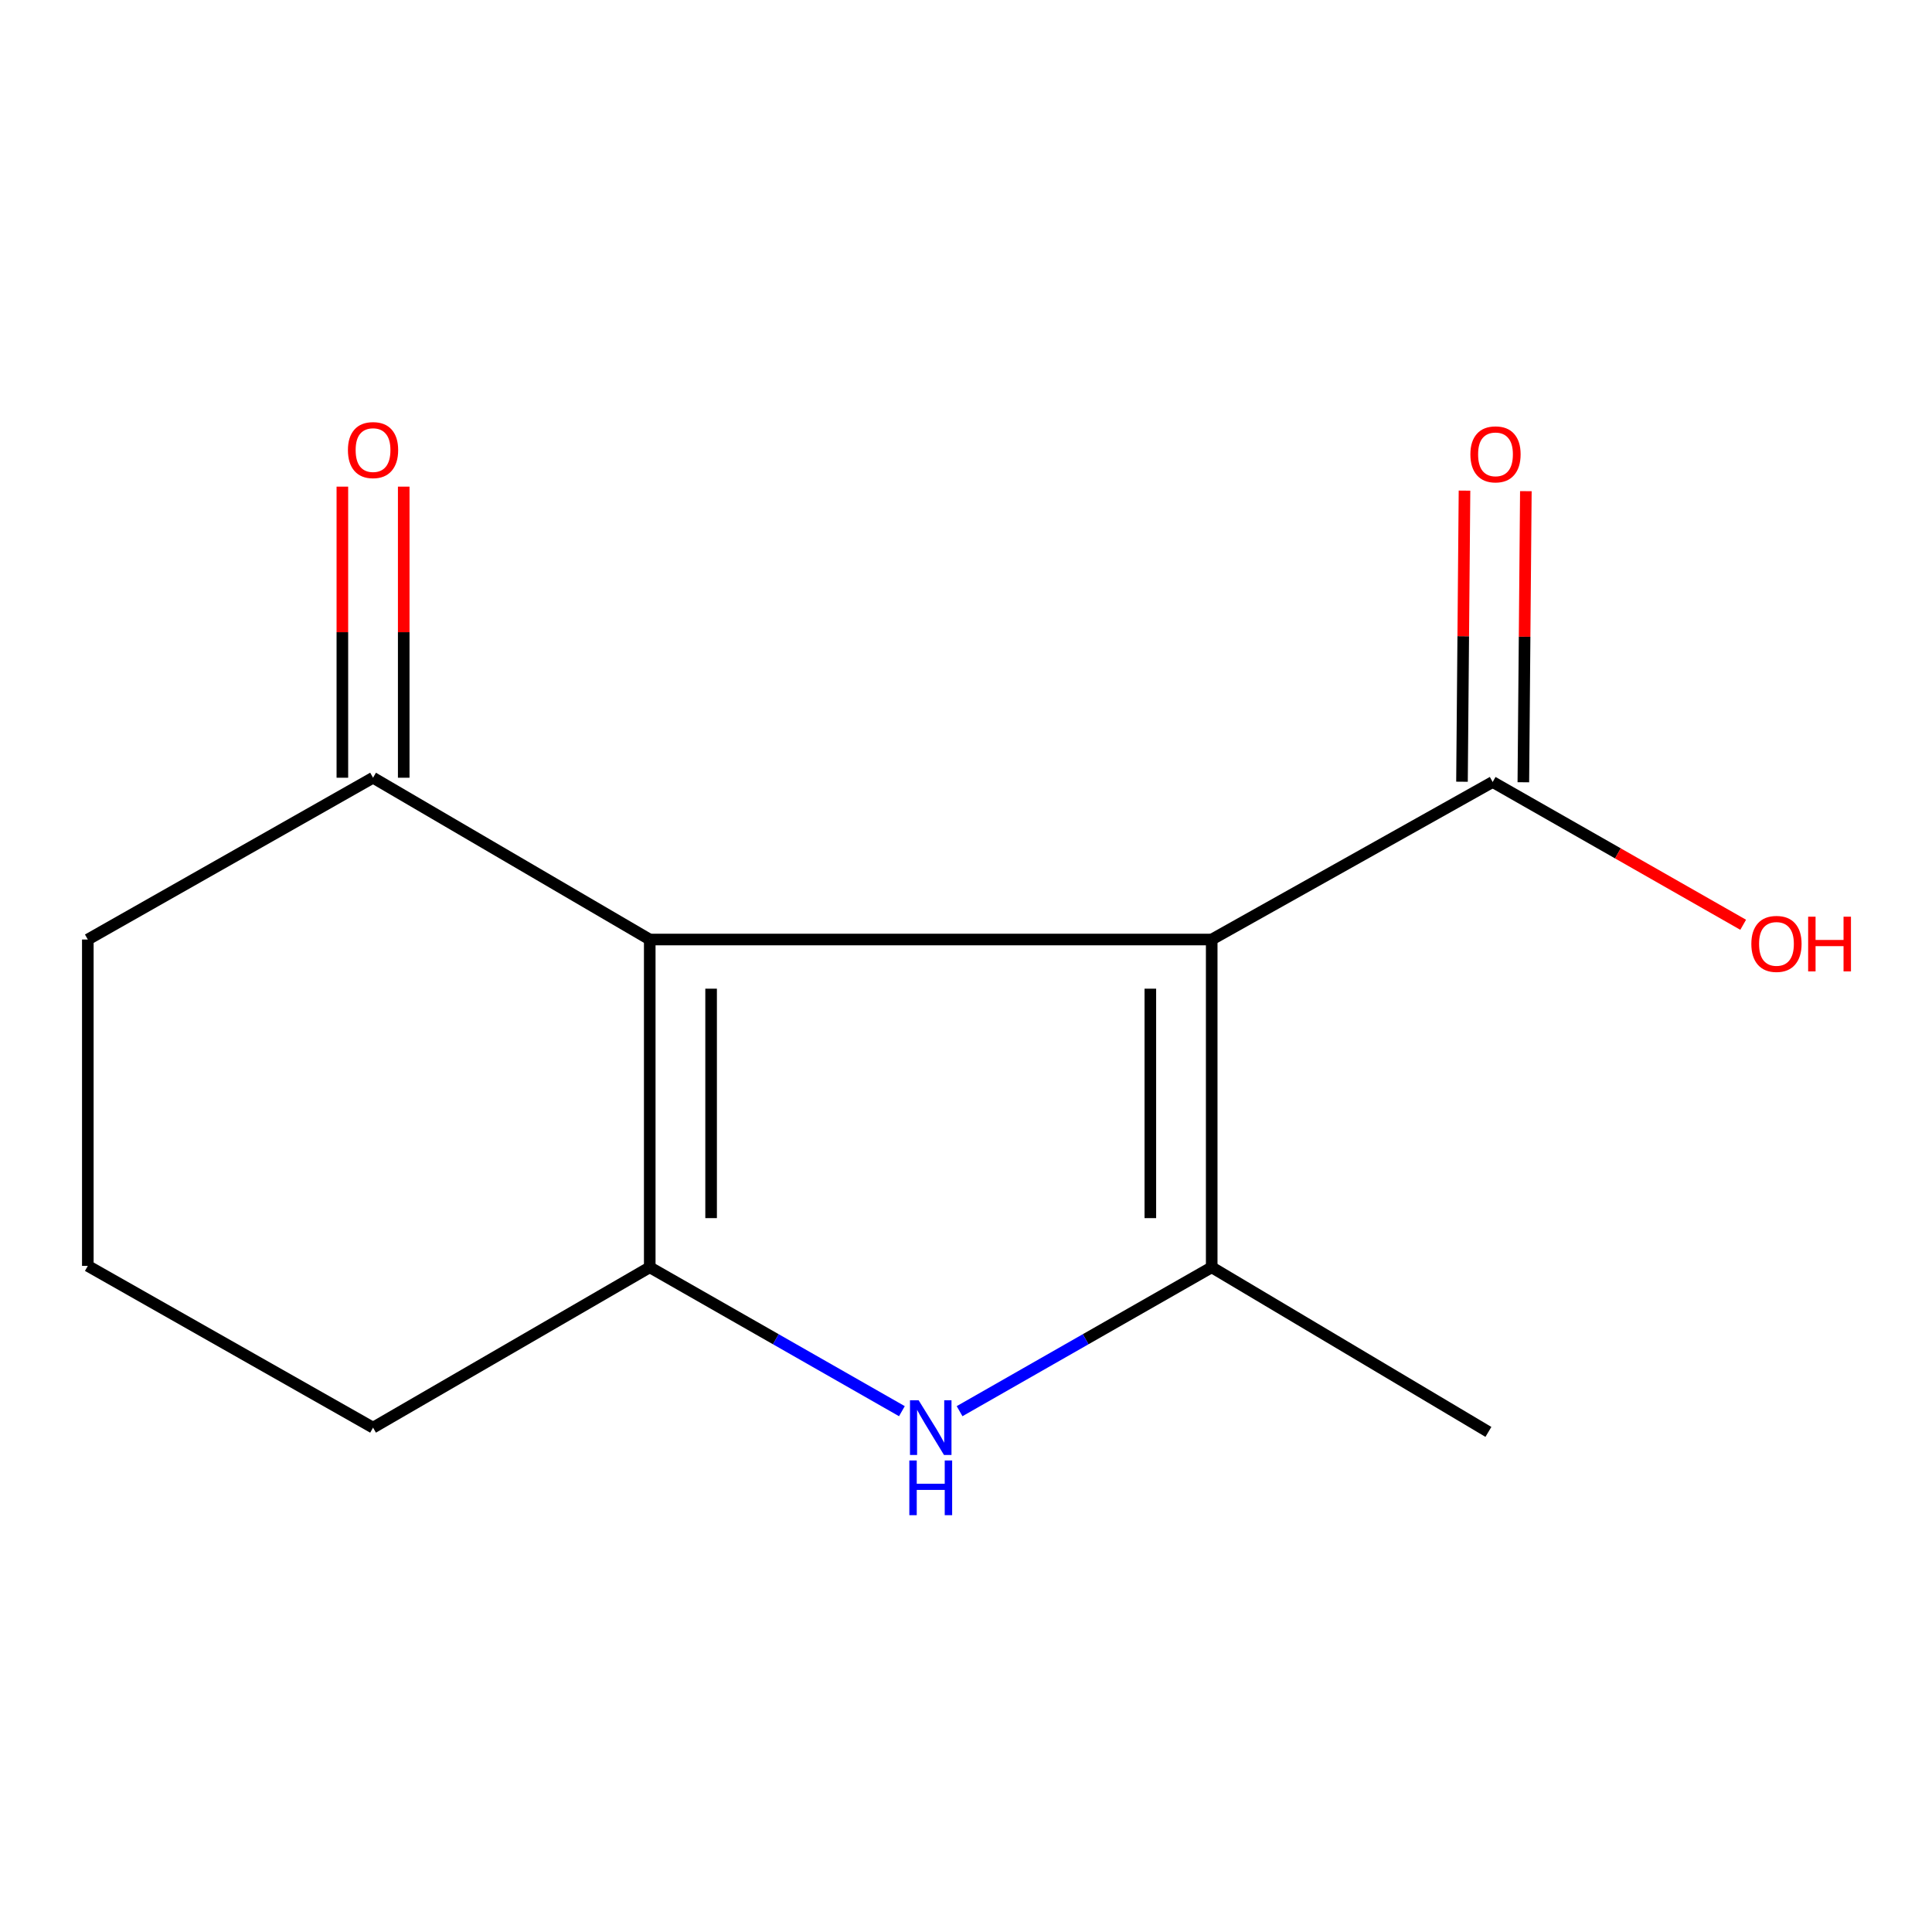 <?xml version='1.0' encoding='iso-8859-1'?>
<svg version='1.1' baseProfile='full'
              xmlns='http://www.w3.org/2000/svg'
                      xmlns:rdkit='http://www.rdkit.org/xml'
                      xmlns:xlink='http://www.w3.org/1999/xlink'
                  xml:space='preserve'
width='1000px' height='1000px' viewBox='0 0 1000 1000'>
<!-- END OF HEADER -->
<rect style='opacity:1.0;fill:#FFFFFF;stroke:none' width='1000' height='1000' x='0' y='0'> </rect>
<path class='bond-0' d='M 627.176,486.293 L 336.307,486.293' style='fill:none;fill-rule:evenodd;stroke:#000000;stroke-width:6px;stroke-linecap:butt;stroke-linejoin:miter;stroke-opacity:1' />
<path class='bond-1' d='M 627.176,486.293 L 627.176,655.945' style='fill:none;fill-rule:evenodd;stroke:#000000;stroke-width:6px;stroke-linecap:butt;stroke-linejoin:miter;stroke-opacity:1' />
<path class='bond-1' d='M 595.416,511.741 L 595.416,630.497' style='fill:none;fill-rule:evenodd;stroke:#000000;stroke-width:6px;stroke-linecap:butt;stroke-linejoin:miter;stroke-opacity:1' />
<path class='bond-4' d='M 627.176,486.293 L 772.602,404.758' style='fill:none;fill-rule:evenodd;stroke:#000000;stroke-width:6px;stroke-linecap:butt;stroke-linejoin:miter;stroke-opacity:1' />
<path class='bond-2' d='M 336.307,486.293 L 336.307,655.945' style='fill:none;fill-rule:evenodd;stroke:#000000;stroke-width:6px;stroke-linecap:butt;stroke-linejoin:miter;stroke-opacity:1' />
<path class='bond-2' d='M 368.067,511.741 L 368.067,630.497' style='fill:none;fill-rule:evenodd;stroke:#000000;stroke-width:6px;stroke-linecap:butt;stroke-linejoin:miter;stroke-opacity:1' />
<path class='bond-5' d='M 336.307,486.293 L 193.086,402.552' style='fill:none;fill-rule:evenodd;stroke:#000000;stroke-width:6px;stroke-linecap:butt;stroke-linejoin:miter;stroke-opacity:1' />
<path class='bond-3' d='M 627.176,655.945 L 561.926,693.185' style='fill:none;fill-rule:evenodd;stroke:#000000;stroke-width:6px;stroke-linecap:butt;stroke-linejoin:miter;stroke-opacity:1' />
<path class='bond-3' d='M 561.926,693.185 L 496.676,730.426' style='fill:none;fill-rule:evenodd;stroke:#0000FF;stroke-width:6px;stroke-linecap:butt;stroke-linejoin:miter;stroke-opacity:1' />
<path class='bond-10' d='M 627.176,655.945 L 770.397,741.15' style='fill:none;fill-rule:evenodd;stroke:#000000;stroke-width:6px;stroke-linecap:butt;stroke-linejoin:miter;stroke-opacity:1' />
<path class='bond-8' d='M 336.307,655.945 L 193.086,738.945' style='fill:none;fill-rule:evenodd;stroke:#000000;stroke-width:6px;stroke-linecap:butt;stroke-linejoin:miter;stroke-opacity:1' />
<path class='bond-13' d='M 336.307,655.945 L 401.565,693.186' style='fill:none;fill-rule:evenodd;stroke:#000000;stroke-width:6px;stroke-linecap:butt;stroke-linejoin:miter;stroke-opacity:1' />
<path class='bond-13' d='M 401.565,693.186 L 466.824,730.427' style='fill:none;fill-rule:evenodd;stroke:#0000FF;stroke-width:6px;stroke-linecap:butt;stroke-linejoin:miter;stroke-opacity:1' />
<path class='bond-6' d='M 788.482,404.895 L 789.132,329.561' style='fill:none;fill-rule:evenodd;stroke:#000000;stroke-width:6px;stroke-linecap:butt;stroke-linejoin:miter;stroke-opacity:1' />
<path class='bond-6' d='M 789.132,329.561 L 789.782,254.227' style='fill:none;fill-rule:evenodd;stroke:#FF0000;stroke-width:6px;stroke-linecap:butt;stroke-linejoin:miter;stroke-opacity:1' />
<path class='bond-6' d='M 756.723,404.621 L 757.373,329.287' style='fill:none;fill-rule:evenodd;stroke:#000000;stroke-width:6px;stroke-linecap:butt;stroke-linejoin:miter;stroke-opacity:1' />
<path class='bond-6' d='M 757.373,329.287 L 758.023,253.953' style='fill:none;fill-rule:evenodd;stroke:#FF0000;stroke-width:6px;stroke-linecap:butt;stroke-linejoin:miter;stroke-opacity:1' />
<path class='bond-9' d='M 772.602,404.758 L 837.434,441.71' style='fill:none;fill-rule:evenodd;stroke:#000000;stroke-width:6px;stroke-linecap:butt;stroke-linejoin:miter;stroke-opacity:1' />
<path class='bond-9' d='M 837.434,441.71 L 902.266,478.662' style='fill:none;fill-rule:evenodd;stroke:#FF0000;stroke-width:6px;stroke-linecap:butt;stroke-linejoin:miter;stroke-opacity:1' />
<path class='bond-7' d='M 208.966,402.552 L 208.966,327.218' style='fill:none;fill-rule:evenodd;stroke:#000000;stroke-width:6px;stroke-linecap:butt;stroke-linejoin:miter;stroke-opacity:1' />
<path class='bond-7' d='M 208.966,327.218 L 208.966,251.884' style='fill:none;fill-rule:evenodd;stroke:#FF0000;stroke-width:6px;stroke-linecap:butt;stroke-linejoin:miter;stroke-opacity:1' />
<path class='bond-7' d='M 177.206,402.552 L 177.206,327.218' style='fill:none;fill-rule:evenodd;stroke:#000000;stroke-width:6px;stroke-linecap:butt;stroke-linejoin:miter;stroke-opacity:1' />
<path class='bond-7' d='M 177.206,327.218 L 177.206,251.884' style='fill:none;fill-rule:evenodd;stroke:#FF0000;stroke-width:6px;stroke-linecap:butt;stroke-linejoin:miter;stroke-opacity:1' />
<path class='bond-11' d='M 193.086,402.552 L 45.455,486.293' style='fill:none;fill-rule:evenodd;stroke:#000000;stroke-width:6px;stroke-linecap:butt;stroke-linejoin:miter;stroke-opacity:1' />
<path class='bond-14' d='M 193.086,738.945 L 45.455,655.221' style='fill:none;fill-rule:evenodd;stroke:#000000;stroke-width:6px;stroke-linecap:butt;stroke-linejoin:miter;stroke-opacity:1' />
<path class='bond-12' d='M 45.455,486.293 L 45.455,655.221' style='fill:none;fill-rule:evenodd;stroke:#000000;stroke-width:6px;stroke-linecap:butt;stroke-linejoin:miter;stroke-opacity:1' />
<path  class='atom-4' d='M 475.49 724.785
L 484.77 739.785
Q 485.69 741.265, 487.17 743.945
Q 488.65 746.625, 488.73 746.785
L 488.73 724.785
L 492.49 724.785
L 492.49 753.105
L 488.61 753.105
L 478.65 736.705
Q 477.49 734.785, 476.25 732.585
Q 475.05 730.385, 474.69 729.705
L 474.69 753.105
L 471.01 753.105
L 471.01 724.785
L 475.49 724.785
' fill='#0000FF'/>
<path  class='atom-4' d='M 470.67 755.937
L 474.51 755.937
L 474.51 767.977
L 488.99 767.977
L 488.99 755.937
L 492.83 755.937
L 492.83 784.257
L 488.99 784.257
L 488.99 771.177
L 474.51 771.177
L 474.51 784.257
L 470.67 784.257
L 470.67 755.937
' fill='#0000FF'/>
<path  class='atom-7' d='M 761.067 235.168
Q 761.067 228.368, 764.427 224.568
Q 767.787 220.768, 774.067 220.768
Q 780.347 220.768, 783.707 224.568
Q 787.067 228.368, 787.067 235.168
Q 787.067 242.048, 783.667 245.968
Q 780.267 249.848, 774.067 249.848
Q 767.827 249.848, 764.427 245.968
Q 761.067 242.088, 761.067 235.168
M 774.067 246.648
Q 778.387 246.648, 780.707 243.768
Q 783.067 240.848, 783.067 235.168
Q 783.067 229.608, 780.707 226.808
Q 778.387 223.968, 774.067 223.968
Q 769.747 223.968, 767.387 226.768
Q 765.067 229.568, 765.067 235.168
Q 765.067 240.888, 767.387 243.768
Q 769.747 246.648, 774.067 246.648
' fill='#FF0000'/>
<path  class='atom-8' d='M 180.086 232.962
Q 180.086 226.162, 183.446 222.362
Q 186.806 218.562, 193.086 218.562
Q 199.366 218.562, 202.726 222.362
Q 206.086 226.162, 206.086 232.962
Q 206.086 239.842, 202.686 243.762
Q 199.286 247.642, 193.086 247.642
Q 186.846 247.642, 183.446 243.762
Q 180.086 239.882, 180.086 232.962
M 193.086 244.442
Q 197.406 244.442, 199.726 241.562
Q 202.086 238.642, 202.086 232.962
Q 202.086 227.402, 199.726 224.602
Q 197.406 221.762, 193.086 221.762
Q 188.766 221.762, 186.406 224.562
Q 184.086 227.362, 184.086 232.962
Q 184.086 238.682, 186.406 241.562
Q 188.766 244.442, 193.086 244.442
' fill='#FF0000'/>
<path  class='atom-10' d='M 906.493 488.561
Q 906.493 481.761, 909.853 477.961
Q 913.213 474.161, 919.493 474.161
Q 925.773 474.161, 929.133 477.961
Q 932.493 481.761, 932.493 488.561
Q 932.493 495.441, 929.093 499.361
Q 925.693 503.241, 919.493 503.241
Q 913.253 503.241, 909.853 499.361
Q 906.493 495.481, 906.493 488.561
M 919.493 500.041
Q 923.813 500.041, 926.133 497.161
Q 928.493 494.241, 928.493 488.561
Q 928.493 483.001, 926.133 480.201
Q 923.813 477.361, 919.493 477.361
Q 915.173 477.361, 912.813 480.161
Q 910.493 482.961, 910.493 488.561
Q 910.493 494.281, 912.813 497.161
Q 915.173 500.041, 919.493 500.041
' fill='#FF0000'/>
<path  class='atom-10' d='M 935.893 474.481
L 939.733 474.481
L 939.733 486.521
L 954.213 486.521
L 954.213 474.481
L 958.053 474.481
L 958.053 502.801
L 954.213 502.801
L 954.213 489.721
L 939.733 489.721
L 939.733 502.801
L 935.893 502.801
L 935.893 474.481
' fill='#FF0000'/>
</svg>
